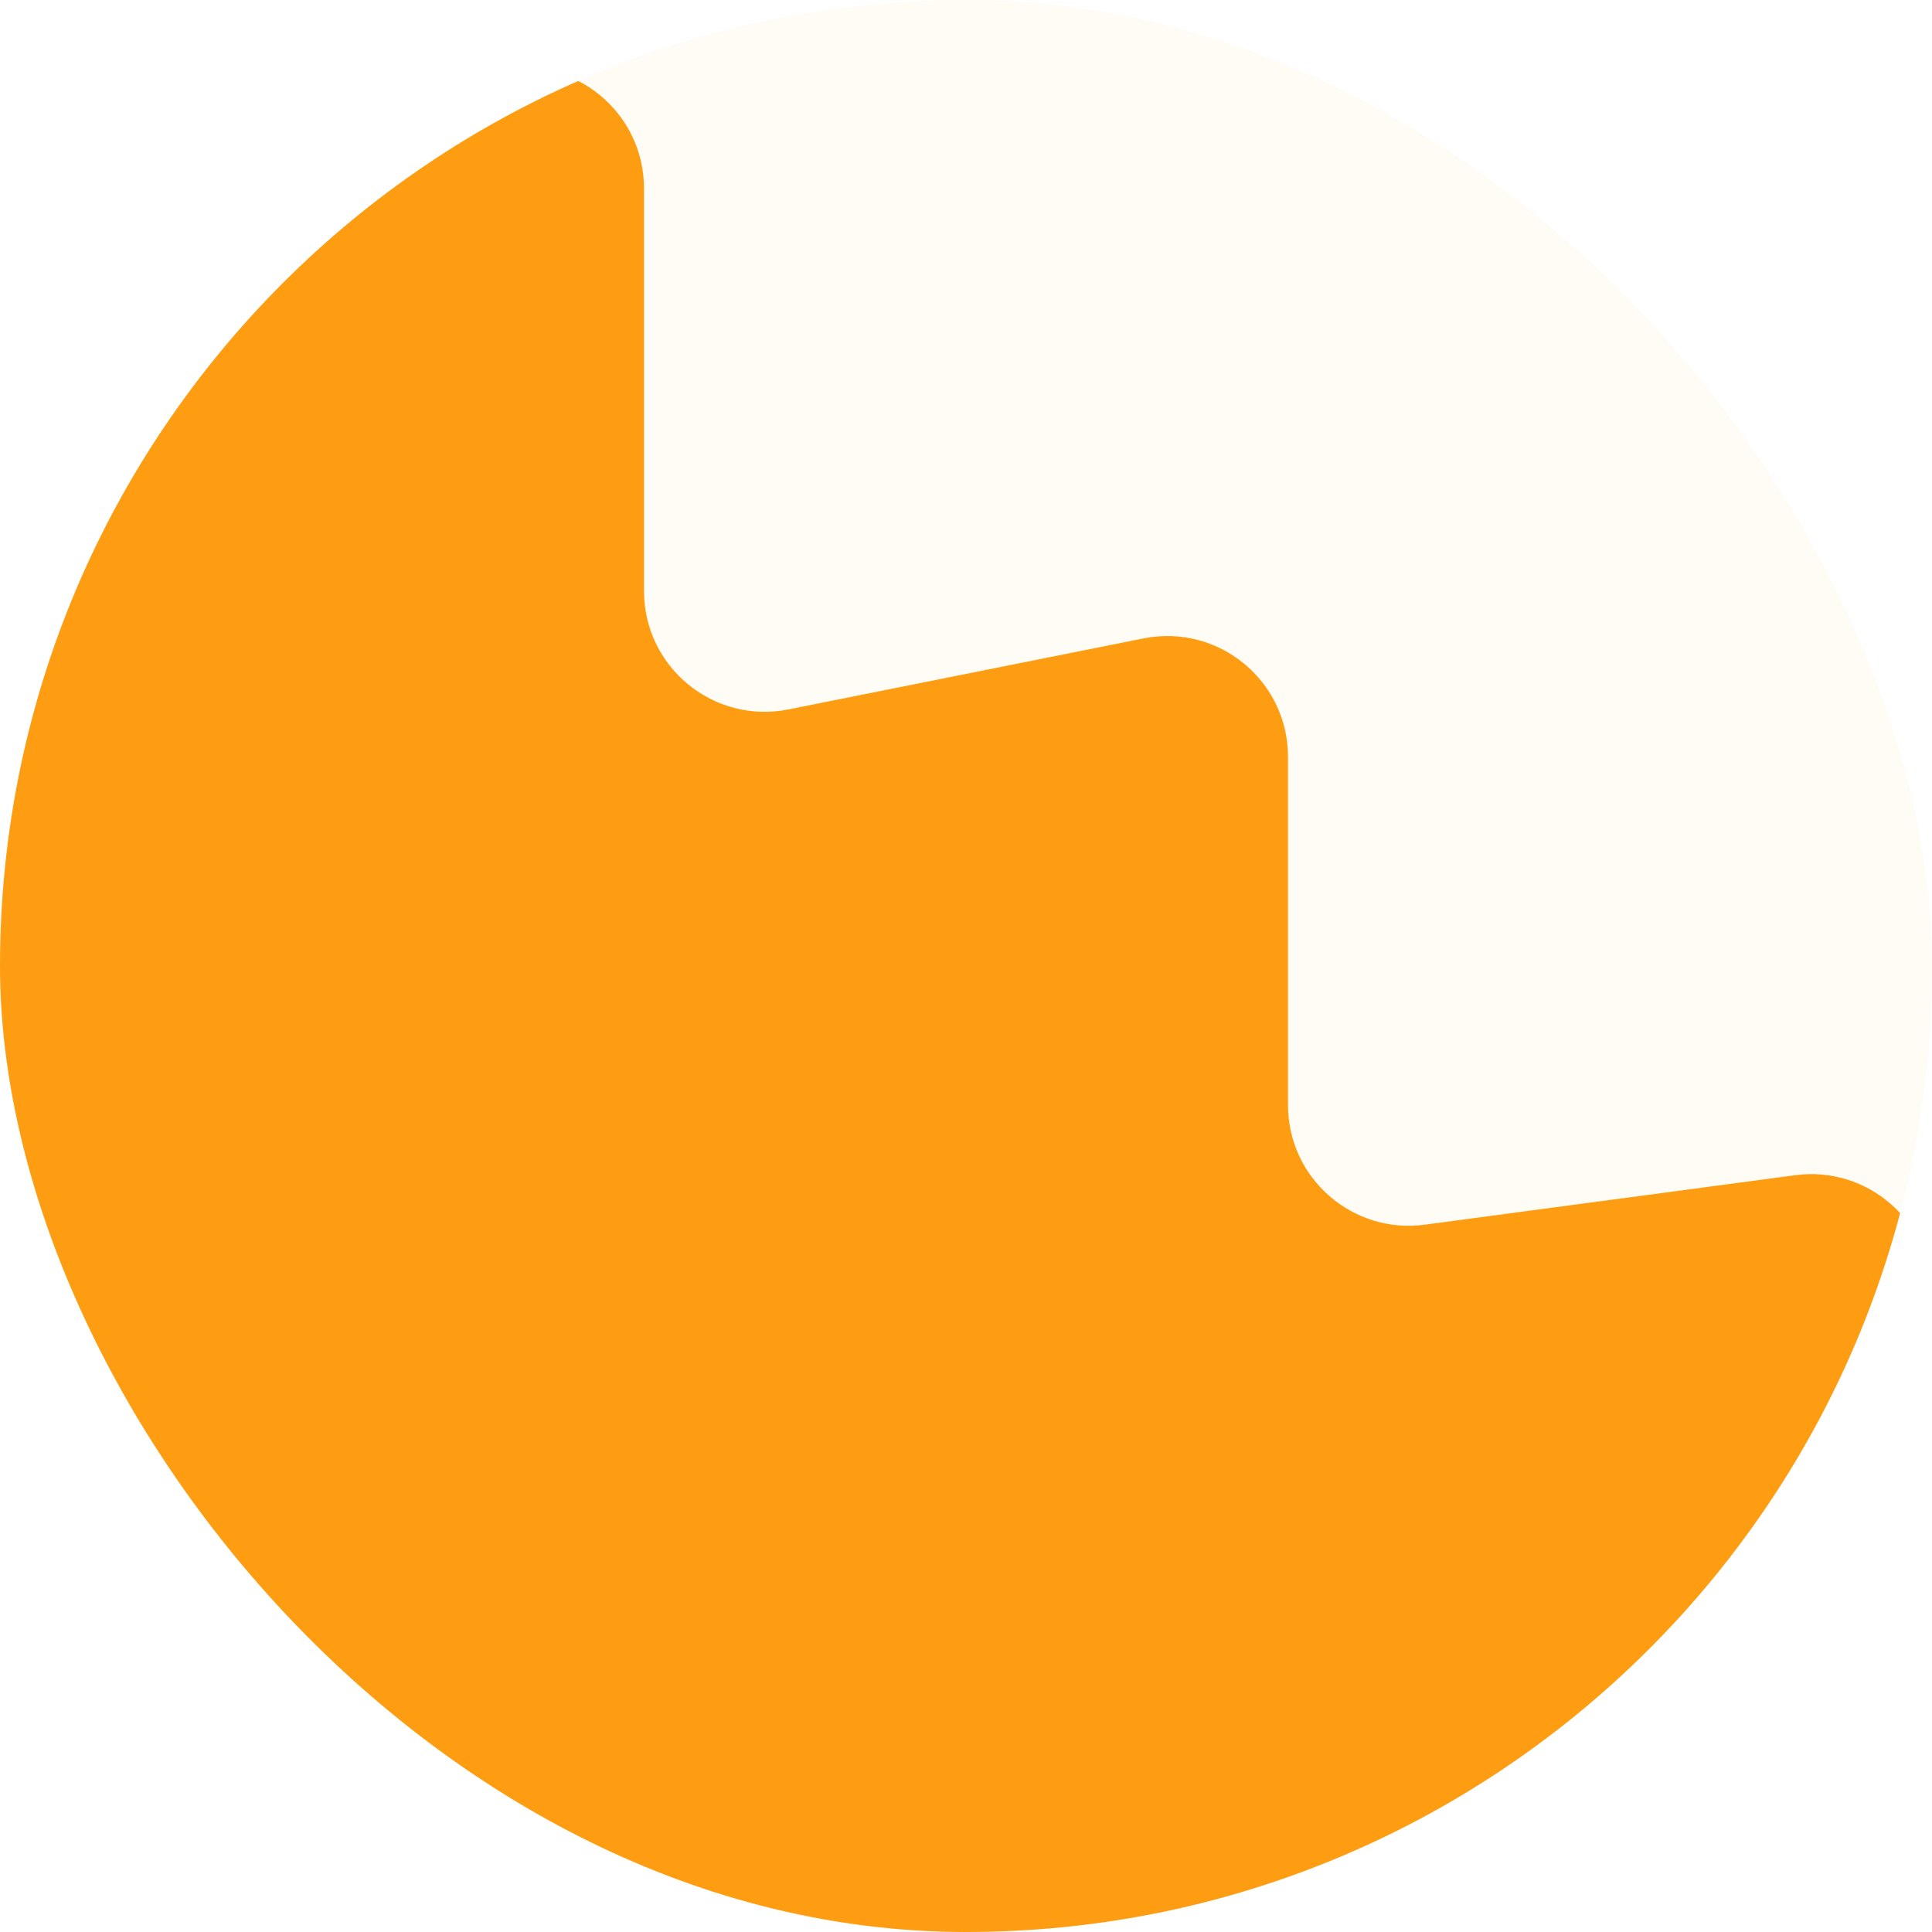 <svg width="2378" height="2378" viewBox="0 0 2378 2378" fill="none" xmlns="http://www.w3.org/2000/svg">
<g clip-path="url(#clip0_2346_2220)">
<rect width="2378" height="2378" rx="1189" fill="#FF9D12" fill-opacity="0.04"/>
<path d="M0 341.878C0 272.199 48.407 211.875 116.432 196.782L611.848 86.861C704.654 66.27 792.667 136.895 792.667 231.958V727.474C792.667 821.263 878.471 891.606 970.439 873.213L1407.56 785.788C1499.53 767.395 1585.33 837.738 1585.33 931.527V1360.1C1585.33 1450 1664.53 1519.32 1753.64 1507.41L2209.69 1446.49C2298.8 1434.58 2378 1503.9 2378 1593.8V2090.11C2378 2163.05 2325.07 2225.21 2253.06 2236.84L172.315 2572.79C81.949 2587.38 0 2517.6 0 2426.07V341.878Z" fill="#FF9D12"/>
</g>
<defs>
<clipPath id="clip0_2346_2220">
<rect width="2378" height="2378" rx="1189" fill="white"/>
</clipPath>
</defs>
</svg>

